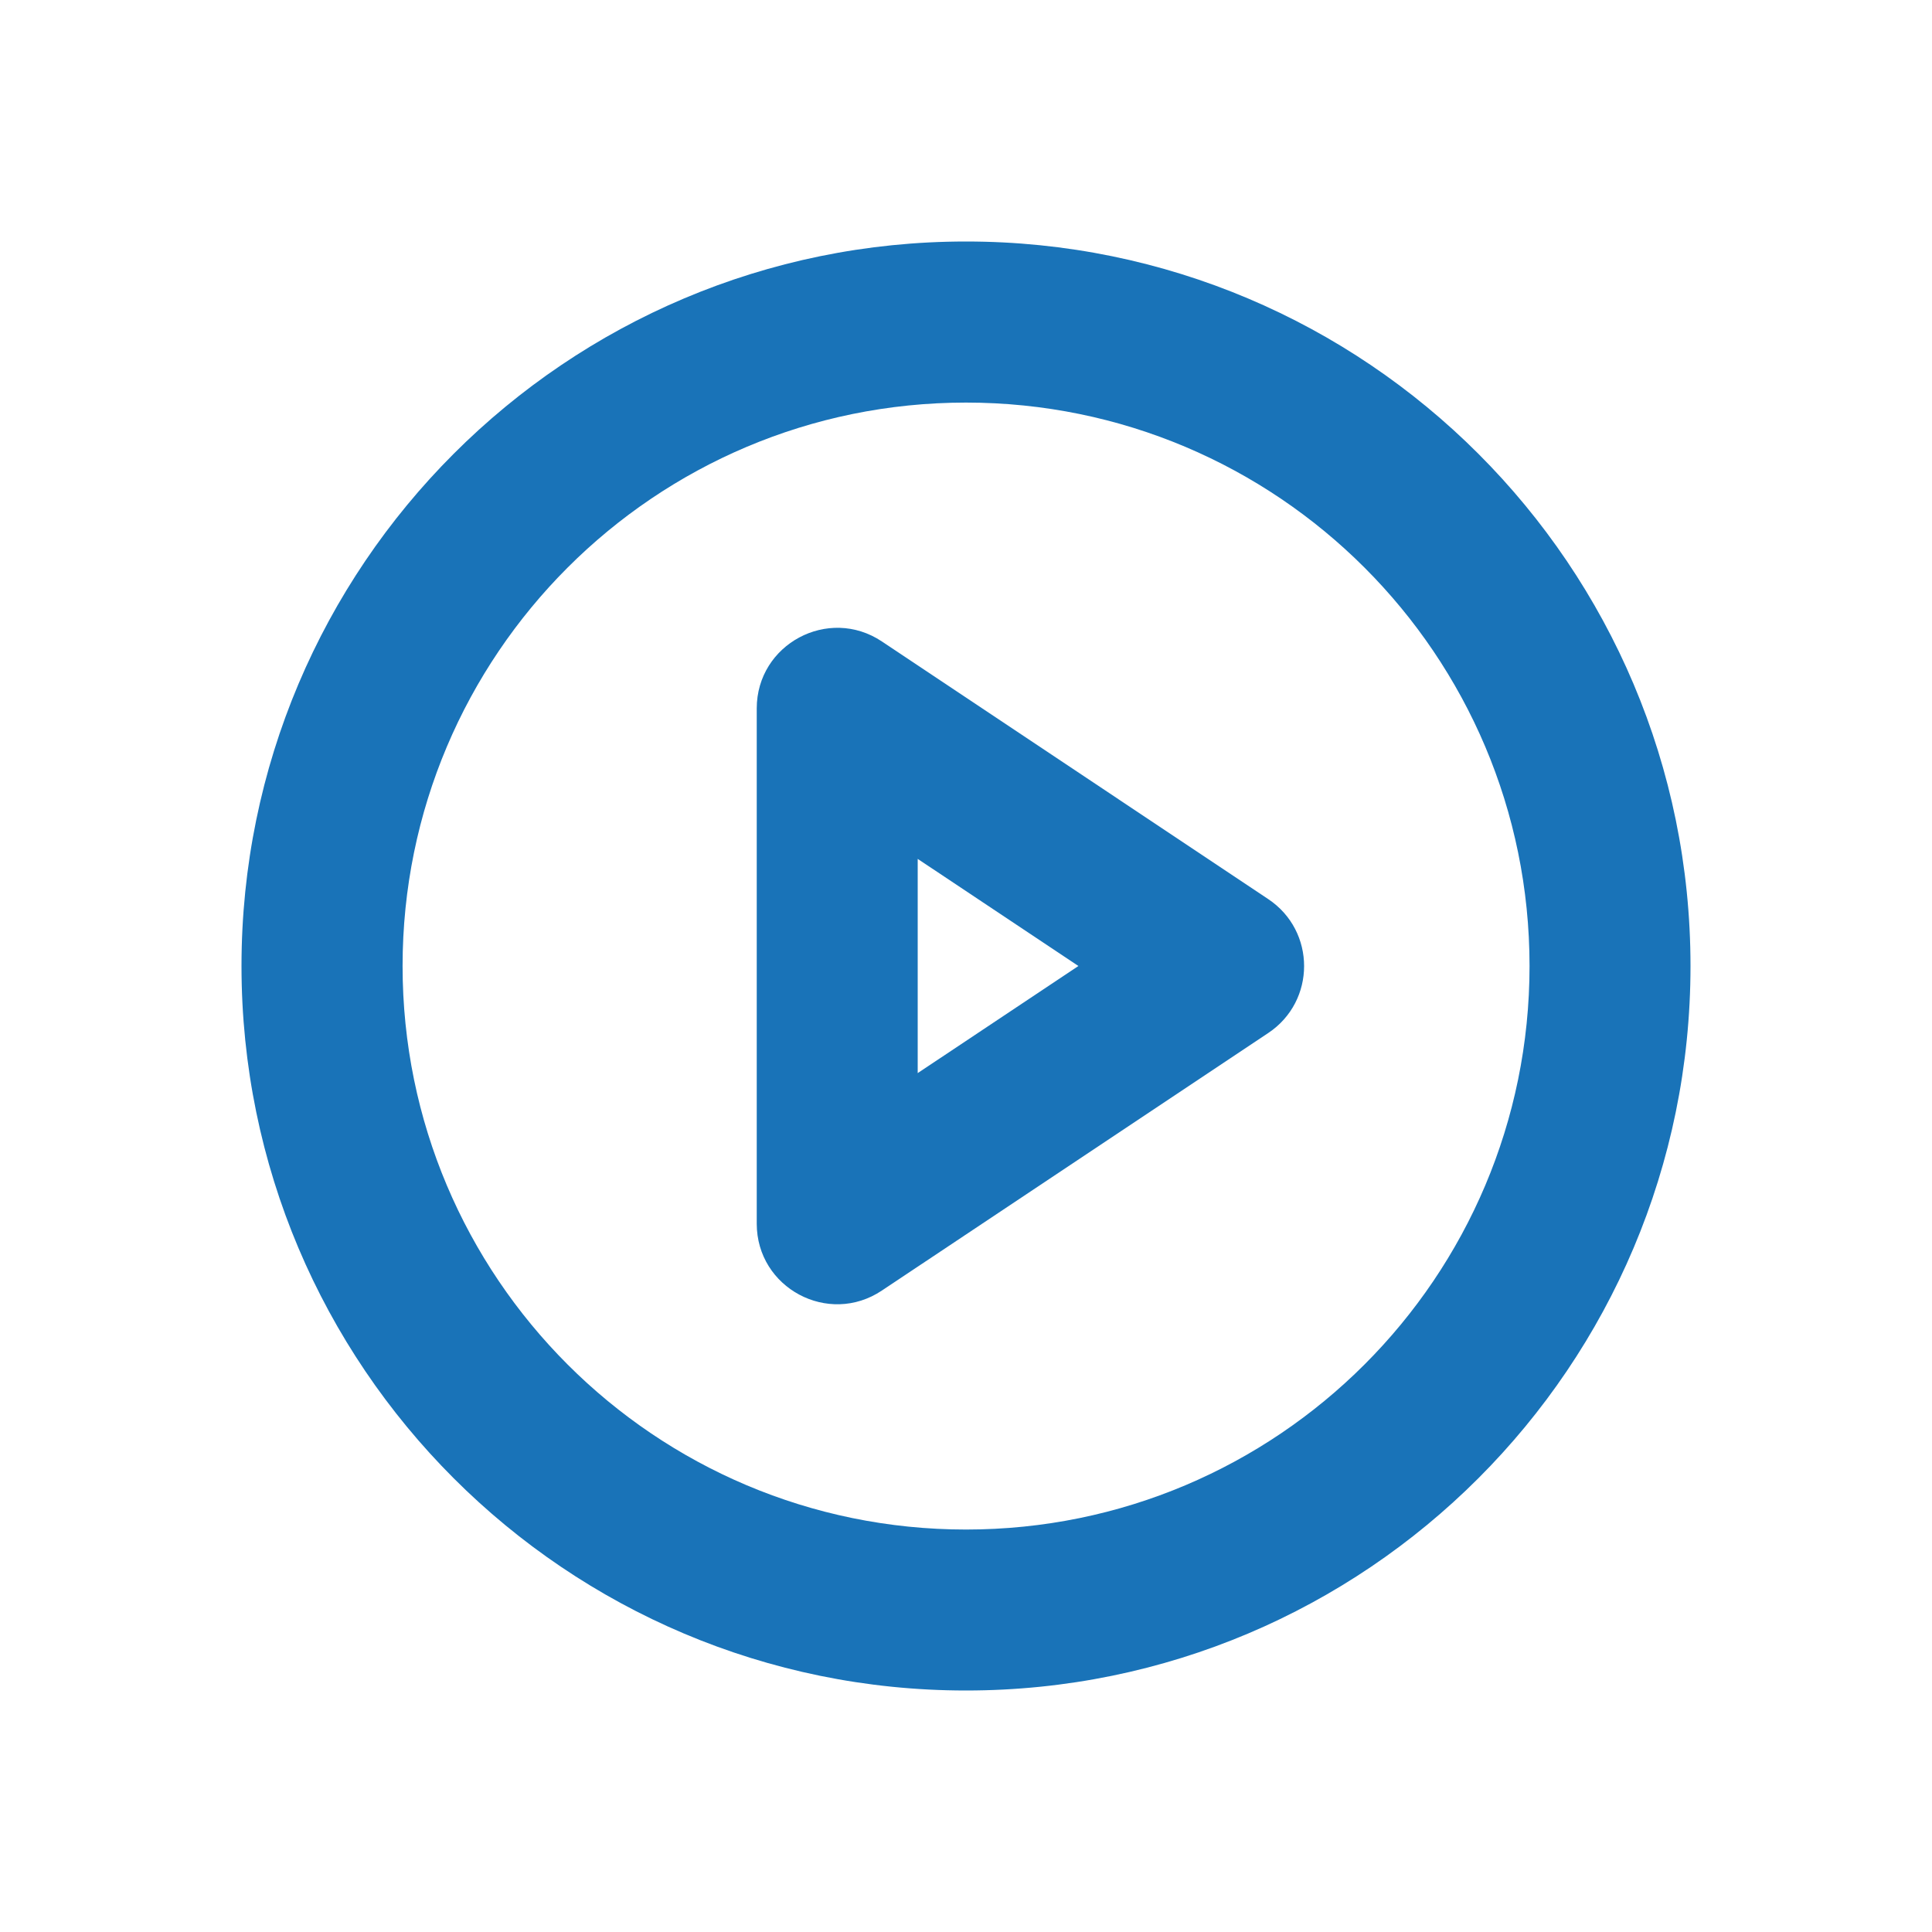 <?xml version="1.0" encoding="UTF-8"?>
<svg width="16px" height="16px" viewBox="0 0 16 16" version="1.1" xmlns="http://www.w3.org/2000/svg" xmlns:xlink="http://www.w3.org/1999/xlink">
    <title>Video</title>
    <g id="Video" stroke="none" stroke-width="1" fill="none" fill-rule="evenodd">
        <g id="Group" fill="#1973B8" fill-rule="nonzero">
            <g id="play-circle" transform="translate(2.667, 2.667)">
                <path d="M5.333,-0.667 C2.02,-0.667 -0.667,2.02 -0.667,5.333 C-0.667,8.647 2.02,11.333 5.333,11.333 C8.647,11.333 11.333,8.647 11.333,5.333 C11.333,2.02 8.647,-0.667 5.333,-0.667 Z M5.333,0.667 C7.911,0.667 10,2.756 10,5.333 C10,7.911 7.911,10 5.333,10 C2.756,10 0.667,7.911 0.667,5.333 C0.667,2.756 2.756,0.667 5.333,0.667 Z" id="Oval"></path>
                <path d="M3.6,3.2 L3.6,7.467 C3.6,7.999 4.193,8.317 4.636,8.021 L7.836,5.888 C8.232,5.624 8.232,5.043 7.836,4.779 L4.636,2.645 C4.193,2.35 3.6,2.668 3.6,3.2 Z M4.933,4.446 L6.264,5.333 L4.933,6.22 L4.933,4.446 Z" id="Path"></path>
            </g>
        </g>
    </g>
</svg>